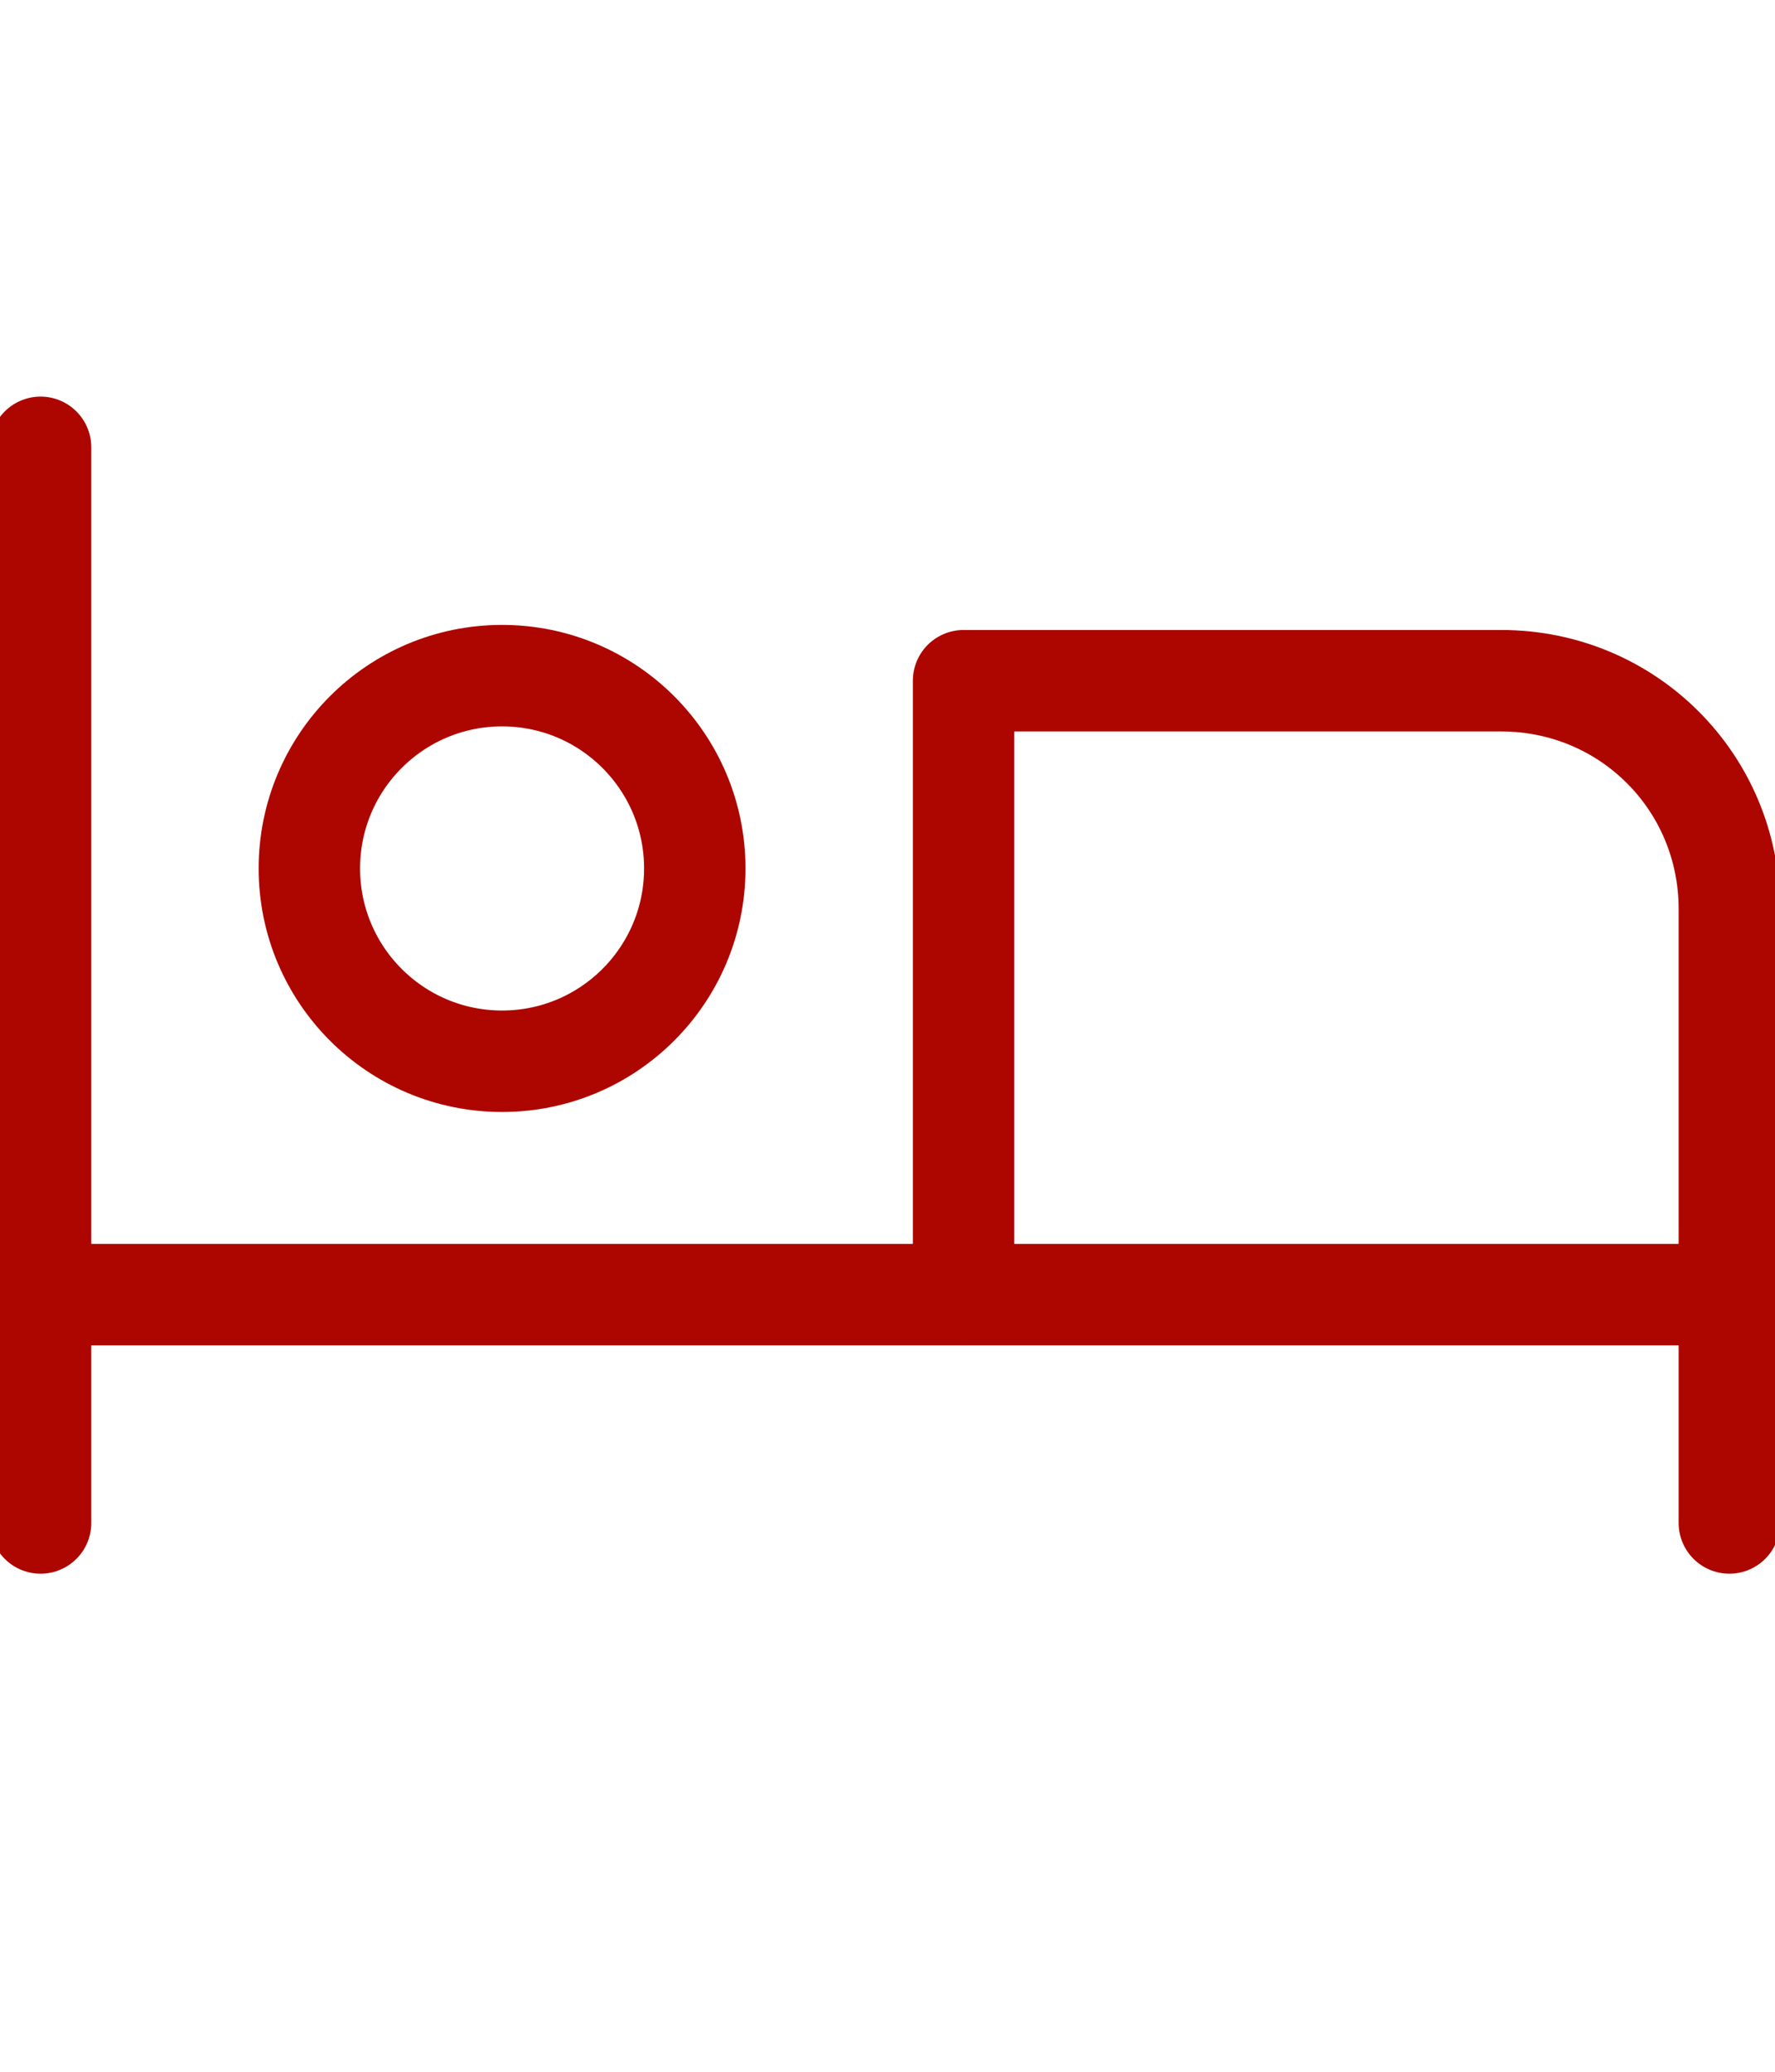 <?xml version="1.0" encoding="utf-8"?>
<!-- Generator: Adobe Illustrator 25.2.3, SVG Export Plug-In . SVG Version: 6.00 Build 0)  -->
<svg width="30px" version="1.1" id="Layer_1" xmlns="http://www.w3.org/2000/svg" xmlns:xlink="http://www.w3.org/1999/xlink" x="0px" y="0px"
	 viewBox="0 0 35 35" style="enable-background:new 0 0 35 35;" xml:space="preserve">
<style type="text/css">
	.st0{fill:none;stroke:#AD0600;stroke-width:2;stroke-linecap:round;stroke-linejoin:round;}
</style>
<g id="Page-1">
	<g id="Moerman-_x26_-de-Jong---Homepage-final" transform="translate(-1388, -5345)">
		<g id="uitgelicht-aanbod" transform="translate(159, 4697)">
			<g id="Group-38" transform="translate(0, 124)">
				<g id="Group-7" transform="translate(1086, 0)">
					<g id="Group-19" transform="translate(0, 425)">
						<g id="Group-15" transform="translate(30, 94)">
							<g id="Group-16" transform="translate(119, 0)">
								<g id="slaapkamers" transform="translate(0, 12)">
									<circle id="Oval" class="st0" cx="3.9" cy="7.2" r="3.8"/>
									<line id="Path" class="st0" x1="-5.2" y1="-1.1" x2="-5.2" y2="20.1"/>
									<path id="Path_1_" class="st0" d="M28.1,20.1V8c0-2.5-2-4.5-4.5-4.5H13v12.1"/>
									<line id="Path_2_" class="st0" x1="-5.2" y1="15.6" x2="28.1" y2="15.6"/>
								</g>
							</g>
						</g>
					</g>
				</g>
			</g>
		</g>
	</g>
</g>
</svg>
